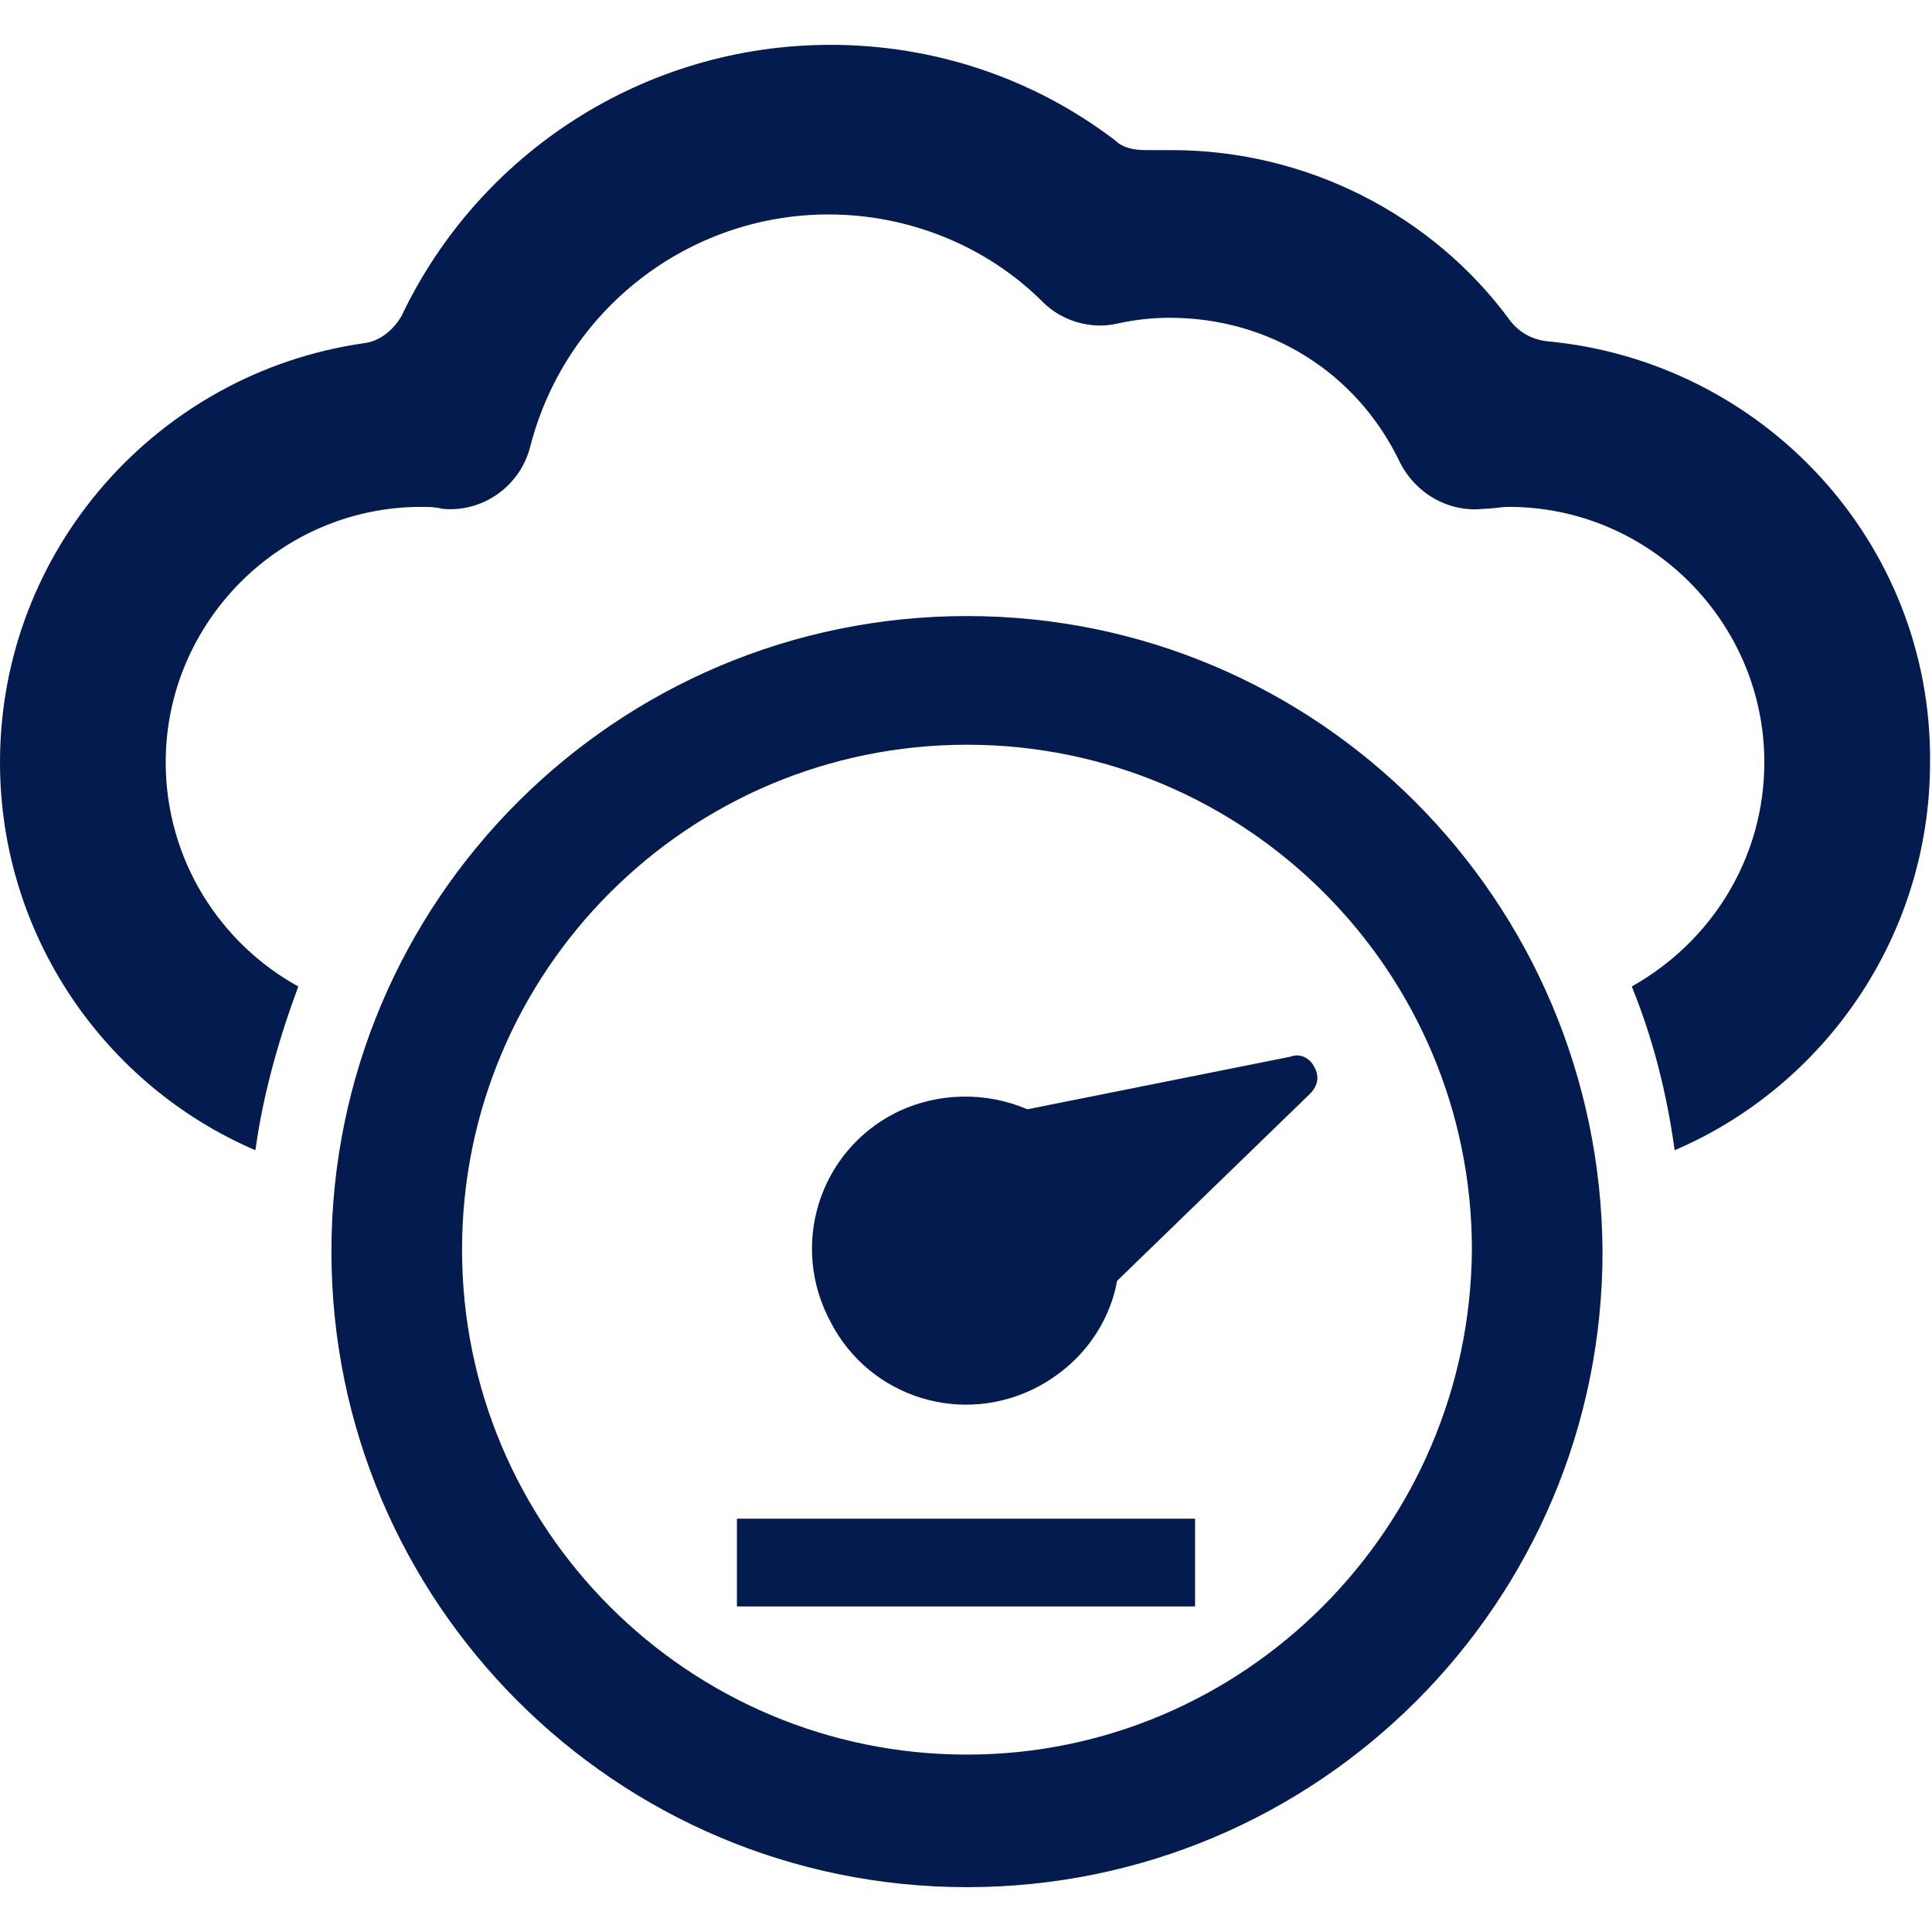 <?xml version="1.0" encoding="utf-8"?>
<!-- Generator: Adobe Illustrator 21.0.0, SVG Export Plug-In . SVG Version: 6.00 Build 0)  -->
<svg version="1.1" id="Capa_1" xmlns="http://www.w3.org/2000/svg" xmlns:xlink="http://www.w3.org/1999/xlink" x="0px" y="0px"
	 viewBox="0 0 99.1 99.1" style="enable-background:new 0 0 99.1 99.1;" xml:space="preserve">
<style type="text/css">
	.st0{fill:#031B4E;}
</style>
<g>
	<g>
		<path class="st0" d="M49.6,31.6c-18,0-32.6,14.6-32.6,32.6s14.6,32.6,32.6,32.6c18,0,32.6-14.6,32.6-32.6
			C82.1,46.2,67.6,31.6,49.6,31.6z M49.6,90c-14.3,0-25.9-11.6-25.9-25.9c0-14.3,11.6-25.9,25.9-25.9c14.3,0,25.9,11.6,25.9,25.9
			C75.4,78.4,63.8,90,49.6,90z"/>
		<path class="st0" d="M66.2,54.2l-13.5,2.7c-2.1-0.9-4.6-0.9-6.8,0.2c-3.9,2-5.4,6.8-3.3,10.7c2,3.9,6.8,5.4,10.7,3.3
			c2.2-1.2,3.6-3.2,4-5.4l9.9-9.6c0.4-0.4,0.5-0.9,0.2-1.4C67.2,54.3,66.7,54,66.2,54.2z"/>
		<rect x="37.8" y="77.9" class="st0" width="23.5" height="4.5"/>
		<path class="st0" d="M79.3,17.5c-0.7-0.1-1.3-0.4-1.8-1c-4-5.5-10.5-8.8-17.4-8.8c-0.4,0-0.9,0-1.3,0c-0.6,0-1.2-0.1-1.6-0.5
			c-4.2-3.2-9.3-4.9-14.6-4.9c-9.5,0-18,5.5-22,13.9c-0.4,0.7-1.1,1.3-1.9,1.4C8.1,19.1,0,28.2,0,39.1C0,48,5.4,55.7,13.1,59
			c0.4-2.9,1.2-5.7,2.2-8.4c-4-2.2-6.8-6.5-6.8-11.5c0-7.2,5.9-13.1,13.1-13.1c0.4,0,0.7,0,1.1,0.1c2.1,0.2,4-1.2,4.5-3.2
			c1.8-7,8.1-11.9,15.3-11.9c4.1,0,8.1,1.6,11,4.5c1,1,2.5,1.4,3.8,1.1c0.9-0.2,1.8-0.3,2.7-0.3c5.1,0,9.6,2.8,11.8,7.4
			c0.8,1.6,2.5,2.6,4.3,2.4c0.4,0,0.9-0.1,1.3-0.1c7.2,0,13.1,5.9,13.1,13.1c0,4.9-2.7,9.2-6.8,11.5c1.1,2.7,1.8,5.5,2.2,8.4
			c7.7-3.3,13.1-11,13.1-19.9C99.1,27.8,90.4,18.5,79.3,17.5z"/>
	</g>
</g>
</svg>
